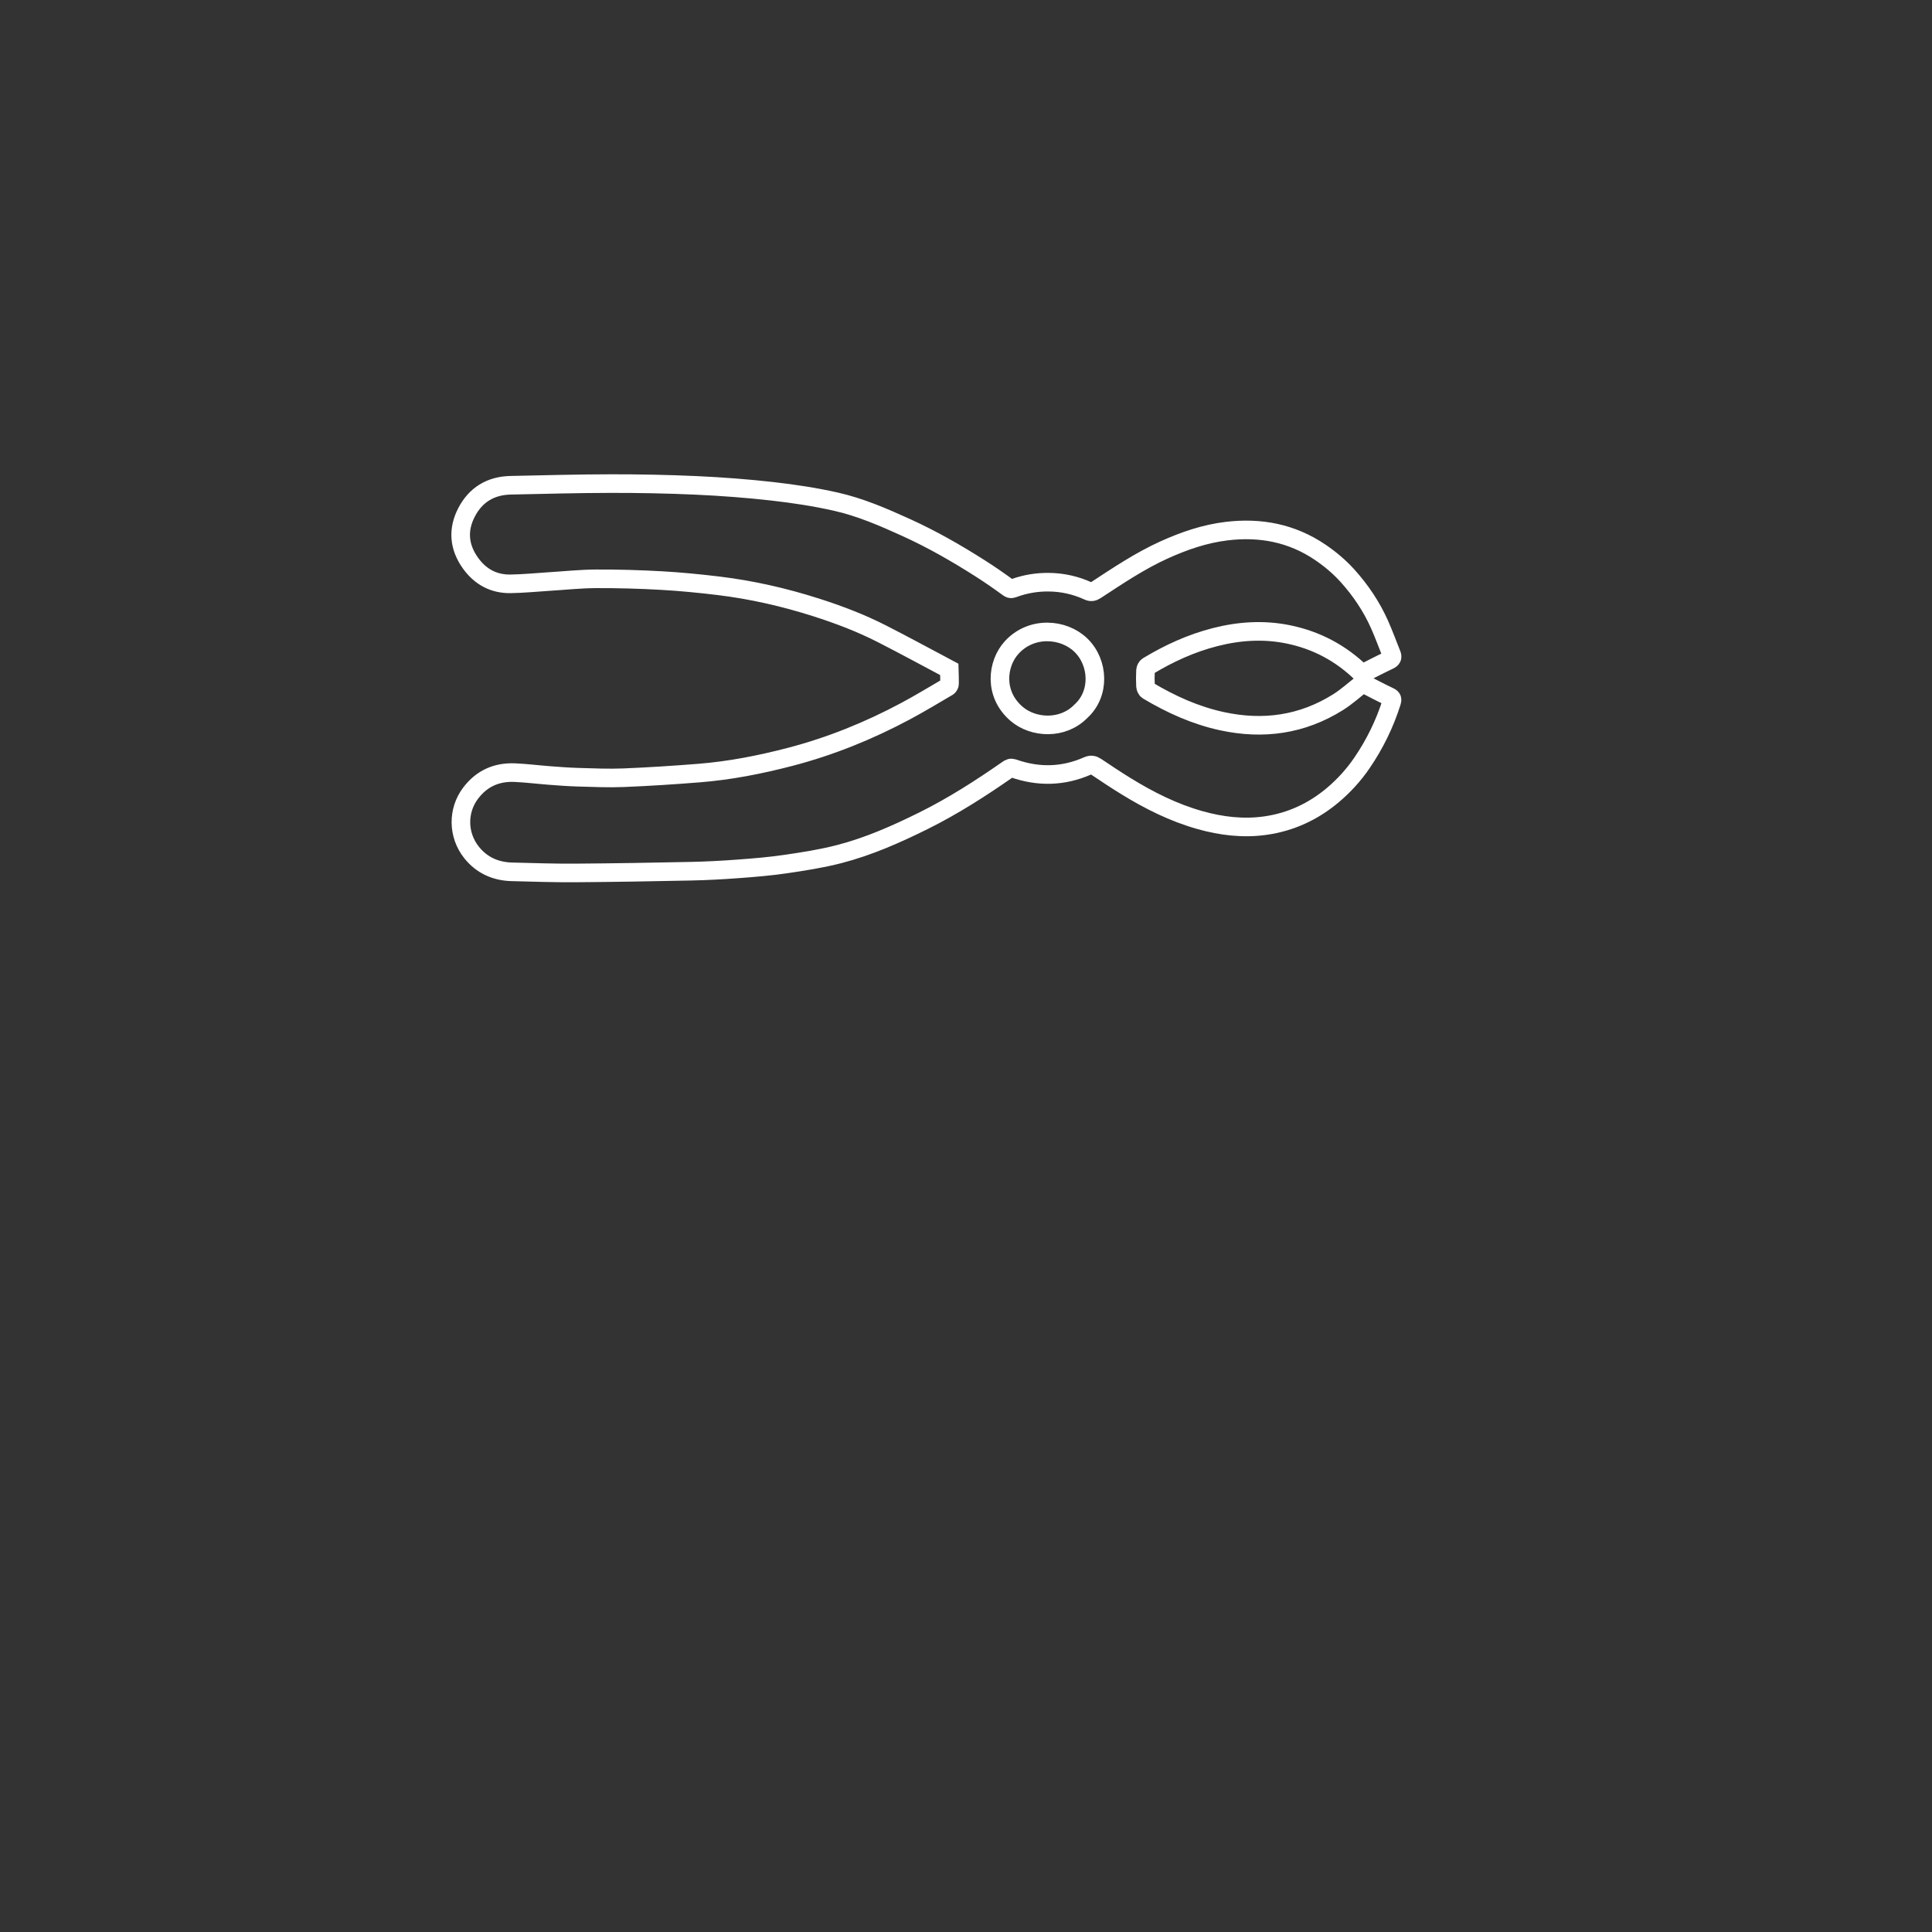 <?xml version="1.0" encoding="utf-8"?>
<!-- Generator: Adobe Illustrator 15.0.0, SVG Export Plug-In . SVG Version: 6.00 Build 0)  -->
<!DOCTYPE svg PUBLIC "-//W3C//DTD SVG 1.1//EN" "http://www.w3.org/Graphics/SVG/1.1/DTD/svg11.dtd">
<svg version="1.1" xmlns="http://www.w3.org/2000/svg" xmlns:xlink="http://www.w3.org/1999/xlink" x="0px" y="0px" width="160px"
	 height="160px" viewBox="0 0 160 160" enable-background="new 0 0 160 160" xml:space="preserve">
<rect x="0" y="0" width="160" height="160" fill="#333333" stroke="none"/>
<g id="Livello_1" display="none">
	<path display="inline" fill="#EF7B10" d="M4.596,61.028h45.287H4.596z"/>
	<polyline display="inline" fill="none" stroke="#FFFFFF" stroke-width="1.54" stroke-miterlimit="10" points="4.596,61.028 
		4.596,61.028 49.884,61.028 	"/>
	
		<rect x="49.527" y="51.693" display="inline" fill="none" stroke="#FFFFFF" stroke-width="1.54" stroke-miterlimit="10" width="12.46" height="18.669"/>
	
		<rect x="61.351" y="51.693" display="inline" fill="none" stroke="#FFFFFF" stroke-width="1.54" stroke-miterlimit="10" width="12.46" height="18.669"/>
	
		<rect x="73.175" y="51.693" display="inline" fill="none" stroke="#FFFFFF" stroke-width="1.54" stroke-miterlimit="10" width="12.46" height="18.669"/>
	
		<rect x="84.999" y="51.693" display="inline" fill="none" stroke="#FFFFFF" stroke-width="1.54" stroke-miterlimit="10" width="12.46" height="18.669"/>
	
		<rect x="96.823" y="51.693" display="inline" fill="none" stroke="#FFFFFF" stroke-width="1.54" stroke-miterlimit="10" width="12.46" height="18.669"/>
	<path display="inline" fill="#EF7B10" d="M109.721,61.028h45.287H109.721z"/>
	<polyline display="inline" fill="none" stroke="#FFFFFF" stroke-width="1.54" stroke-miterlimit="10" points="109.721,61.028 
		109.721,61.028 155.01,61.028 	"/>
</g>
<g id="Livello_2" display="none">
	<rect x="33.549" y="27.12" display="inline" fill="none" stroke="#FFFFFF" stroke-width="1.54" width="91.625" height="62.104"/>
	<rect x="66.549" y="89.996" display="inline" fill="none" stroke="#FFFFFF" stroke-width="1.54" width="28.317" height="6.424"/>
</g>
<g id="Livello_3" display="none">
	<polygon display="inline" fill="none" stroke="#FFFFFF" stroke-width="1.54" stroke-miterlimit="10" points="71.27,70.044 
		42.705,68.953 42.705,54.644 71.27,53.551 	"/>
	
		<rect x="71.934" y="59.99" display="inline" fill="none" stroke="#FFFFFF" stroke-width="1.54" stroke-miterlimit="10" width="9.214" height="3.616"/>
	<polygon display="inline" fill="none" stroke="#FFFFFF" stroke-width="1.54" stroke-miterlimit="10" points="32.368,65.733 
		42.27,66.82 42.27,56.775 32.368,57.862 	"/>
	<polygon display="inline" fill="none" stroke="#FFFFFF" stroke-width="1.54" stroke-miterlimit="10" points="86.149,70.044 
		114.715,68.953 114.715,54.644 86.149,53.551 	"/>
	<polygon display="inline" fill="none" stroke="#FFFFFF" stroke-width="1.54" stroke-miterlimit="10" points="125.052,65.733 
		115.149,66.82 115.149,56.775 125.052,57.862 	"/>
</g>
<g id="Livello_4" display="none">
	
		<rect x="51.567" y="30.762" display="inline" fill="none" stroke="#FFFFFF" stroke-width="1.54" stroke-miterlimit="10" width="56.146" height="54.992"/>
	
		<ellipse display="inline" fill="none" stroke="#FFFFFF" stroke-width="1.54" stroke-miterlimit="10" cx="79.64" cy="58.258" rx="16.813" ry="16.46"/>
</g>
<g id="Livello_5">
	<path fill="none" stroke="#FFFFFF" stroke-width="1.54" stroke-miterlimit="10" d="M89.523,58.895
		c1.598-1.452,1.474-4.028-0.007-5.464c-1.438-1.396-4.104-1.592-5.733,0.193c-1.218,1.335-1.507,3.844,0.398,5.486
		C85.581,60.314,88.024,60.439,89.523,58.895z M112.796,55.797c-1.725-1.695-3.755-2.781-6.119-3.263
		c-2.029-0.413-4.039-0.283-6.035,0.226c-1.996,0.507-3.838,1.354-5.586,2.41c-0.101,0.061-0.184,0.227-0.19,0.349
		c-0.022,0.437-0.022,0.876,0,1.313c0.007,0.123,0.086,0.293,0.186,0.353c1.923,1.146,3.944,2.065,6.157,2.543
		c3.416,0.738,6.632,0.284,9.594-1.57c0.722-0.452,1.358-1.036,2.058-1.579c0.702,0.359,1.44,0.758,2.199,1.113
		c0.254,0.119,0.252,0.242,0.186,0.454c-0.57,1.8-1.393,3.484-2.463,5.048c-0.674,0.986-1.48,1.872-2.394,2.644
		c-1.618,1.366-3.491,2.242-5.615,2.539c-1.83,0.256-3.628,0.038-5.396-0.459c-2.204-0.619-4.221-1.636-6.15-2.825
		c-0.832-0.512-1.646-1.055-2.457-1.599c-0.232-0.156-0.422-0.188-0.693-0.069c-2.022,0.893-4.082,0.94-6.163,0.206
		c-0.197-0.069-0.304-0.012-0.462,0.099c-2.229,1.55-4.511,3.018-6.954,4.231c-2.252,1.117-4.551,2.138-6.994,2.77
		c-1.445,0.374-2.934,0.606-4.413,0.824c-1.292,0.191-2.6,0.299-3.903,0.396c-1.31,0.098-2.624,0.17-3.938,0.198
		c-3.225,0.068-6.448,0.123-9.673,0.145c-1.729,0.011-3.457-0.051-5.186-0.093c-1.36-0.033-2.504-0.558-3.339-1.605
		c-1.162-1.458-1.161-3.475-0.087-4.899c0.925-1.229,2.162-1.78,3.688-1.71c0.944,0.042,1.885,0.162,2.827,0.234
		c0.796,0.06,1.592,0.123,2.39,0.145c1.259,0.035,2.521,0.093,3.776,0.042c2.085-0.085,4.168-0.22,6.248-0.386
		c2.559-0.203,5.068-0.698,7.545-1.343c3.342-0.872,6.52-2.161,9.553-3.782c1.188-0.635,2.342-1.336,3.505-2.016
		c0.073-0.043,0.138-0.167,0.14-0.255c0.008-0.354-0.011-0.708-0.024-1.191c-1.811-0.959-3.689-1.985-5.597-2.957
		c-1.743-0.888-3.575-1.584-5.442-2.179c-2.624-0.837-5.307-1.45-8.048-1.783c-1.576-0.191-3.16-0.347-4.746-0.436
		c-1.805-0.102-3.616-0.153-5.425-0.145c-1.298,0.006-2.596,0.146-3.894,0.226c-1.063,0.066-2.127,0.176-3.191,0.19
		c-1.407,0.018-2.513-0.603-3.314-1.726c-0.953-1.334-1.066-2.762-0.317-4.2c0.748-1.437,1.985-2.205,3.653-2.238
		c2.762-0.056,5.523-0.135,8.287-0.138c2.37-0.003,4.744,0.041,7.112,0.15c2.104,0.097,4.206,0.255,6.296,0.492
		c1.759,0.199,3.518,0.467,5.24,0.855c2.02,0.455,3.92,1.279,5.799,2.132c2.137,0.97,4.165,2.13,6.137,3.386
		c0.805,0.513,1.59,1.057,2.359,1.619c0.196,0.144,0.33,0.062,0.475,0.01c0.92-0.331,1.866-0.488,2.845-0.479
		c1.146,0.01,2.24,0.255,3.276,0.731c0.239,0.11,0.407,0.075,0.63-0.07c1.832-1.197,3.646-2.422,5.655-3.332
		c1.655-0.749,3.358-1.338,5.178-1.557c2.806-0.338,5.412,0.161,7.769,1.763c0.825,0.561,1.577,1.196,2.236,1.925
		c1.097,1.214,2.002,2.564,2.665,4.054c0.36,0.81,0.662,1.646,0.994,2.468c0.094,0.235,0.035,0.364-0.211,0.481
		C114.283,55.032,113.547,55.418,112.796,55.797z"/>
</g>
</svg>
